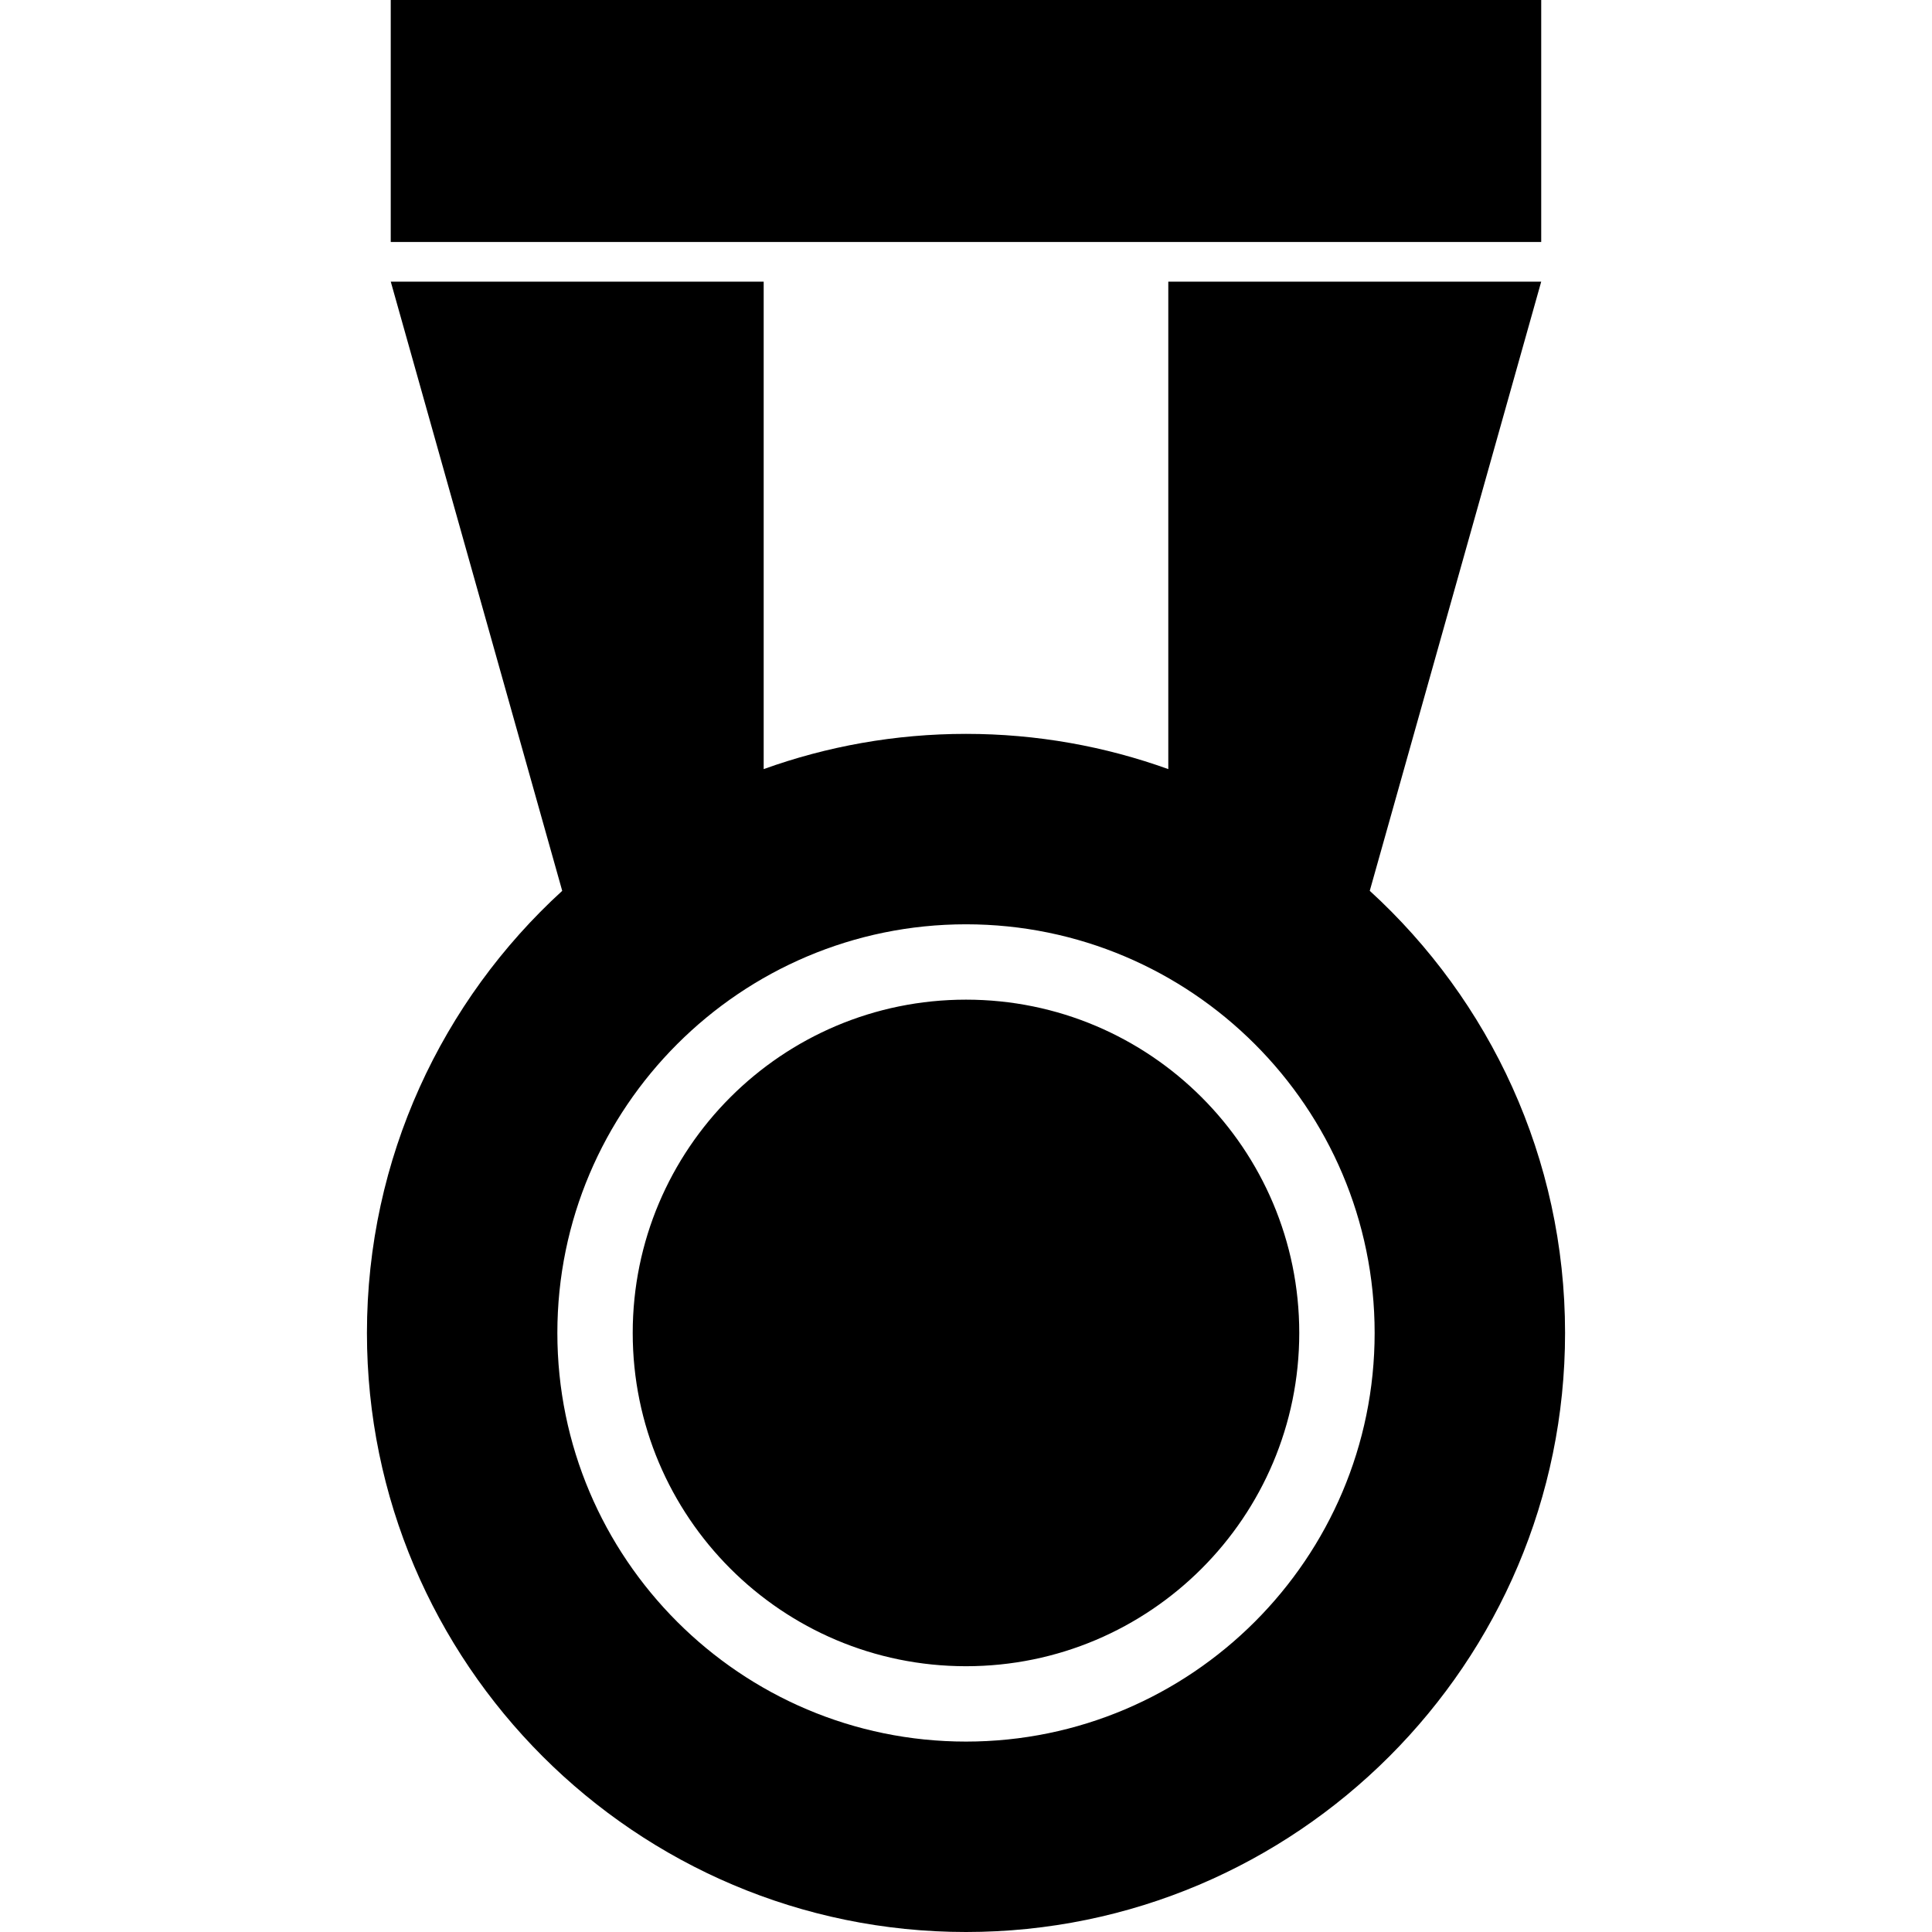 <?xml version="1.0" encoding="iso-8859-1"?>
<!-- Generator: Adobe Illustrator 16.0.0, SVG Export Plug-In . SVG Version: 6.00 Build 0)  -->
<!DOCTYPE svg PUBLIC "-//W3C//DTD SVG 1.1//EN" "http://www.w3.org/Graphics/SVG/1.1/DTD/svg11.dtd">
<svg version="1.1" id="Capa_1" xmlns="http://www.w3.org/2000/svg" xmlns:xlink="http://www.w3.org/1999/xlink" x="0px" y="0px"
	 width="81.168px" height="81.168px" viewBox="0 0 81.168 81.168" style="enable-background:new 0 0 81.168 81.168;"
	 xml:space="preserve">
<g>
	<path d="M64.75,10.167H16.416V0H64.75V10.167z M26.582,56c0-7.732,6.269-14.002,14.002-14.002c7.732,0,14.001,6.27,14.001,14.002
		 M15.416,56c0-7.348,3.166-13.969,8.204-18.574l-7.203-25.593h15.667v20.479c2.656-0.956,5.518-1.48,8.5-1.48
		c2.98,0,5.843,0.524,8.499,1.48V11.833H64.75l-7.203,25.592c5.039,4.604,8.205,11.228,8.205,18.575 M57.752,56
		c0-9.467-7.701-17.168-17.168-17.168S23.416,46.533,23.416,56 M64.75,10.167H16.416V0H64.75V10.167z M26.582,56
		c0-7.732,6.269-14.002,14.002-14.002c7.732,0,14.001,6.27,14.001,14.002s-6.269,14.002-14.001,14.002
		C32.851,70.002,26.582,63.732,26.582,56z M65.752,56c0,13.878-11.29,25.168-25.168,25.168S15.416,69.878,15.416,56
		c0-7.348,3.166-13.969,8.204-18.574l-7.203-25.593h15.667v20.479c2.656-0.956,5.518-1.48,8.5-1.48c2.98,0,5.843,0.524,8.499,1.48
		V11.833H64.75l-7.203,25.592C62.586,42.029,65.752,48.65,65.752,56z M40.584,38.832c-9.467,0-17.168,7.701-17.168,17.168
		s7.701,17.168,17.168,17.168S57.752,65.467,57.752,56S50.051,38.832,40.584,38.832z"/>
</g>
<g>
</g>
<g>
</g>
<g>
</g>
<g>
</g>
<g>
</g>
<g>
</g>
<g>
</g>
<g>
</g>
<g>
</g>
<g>
</g>
<g>
</g>
<g>
</g>
<g>
</g>
<g>
</g>
<g>
</g>
</svg>
